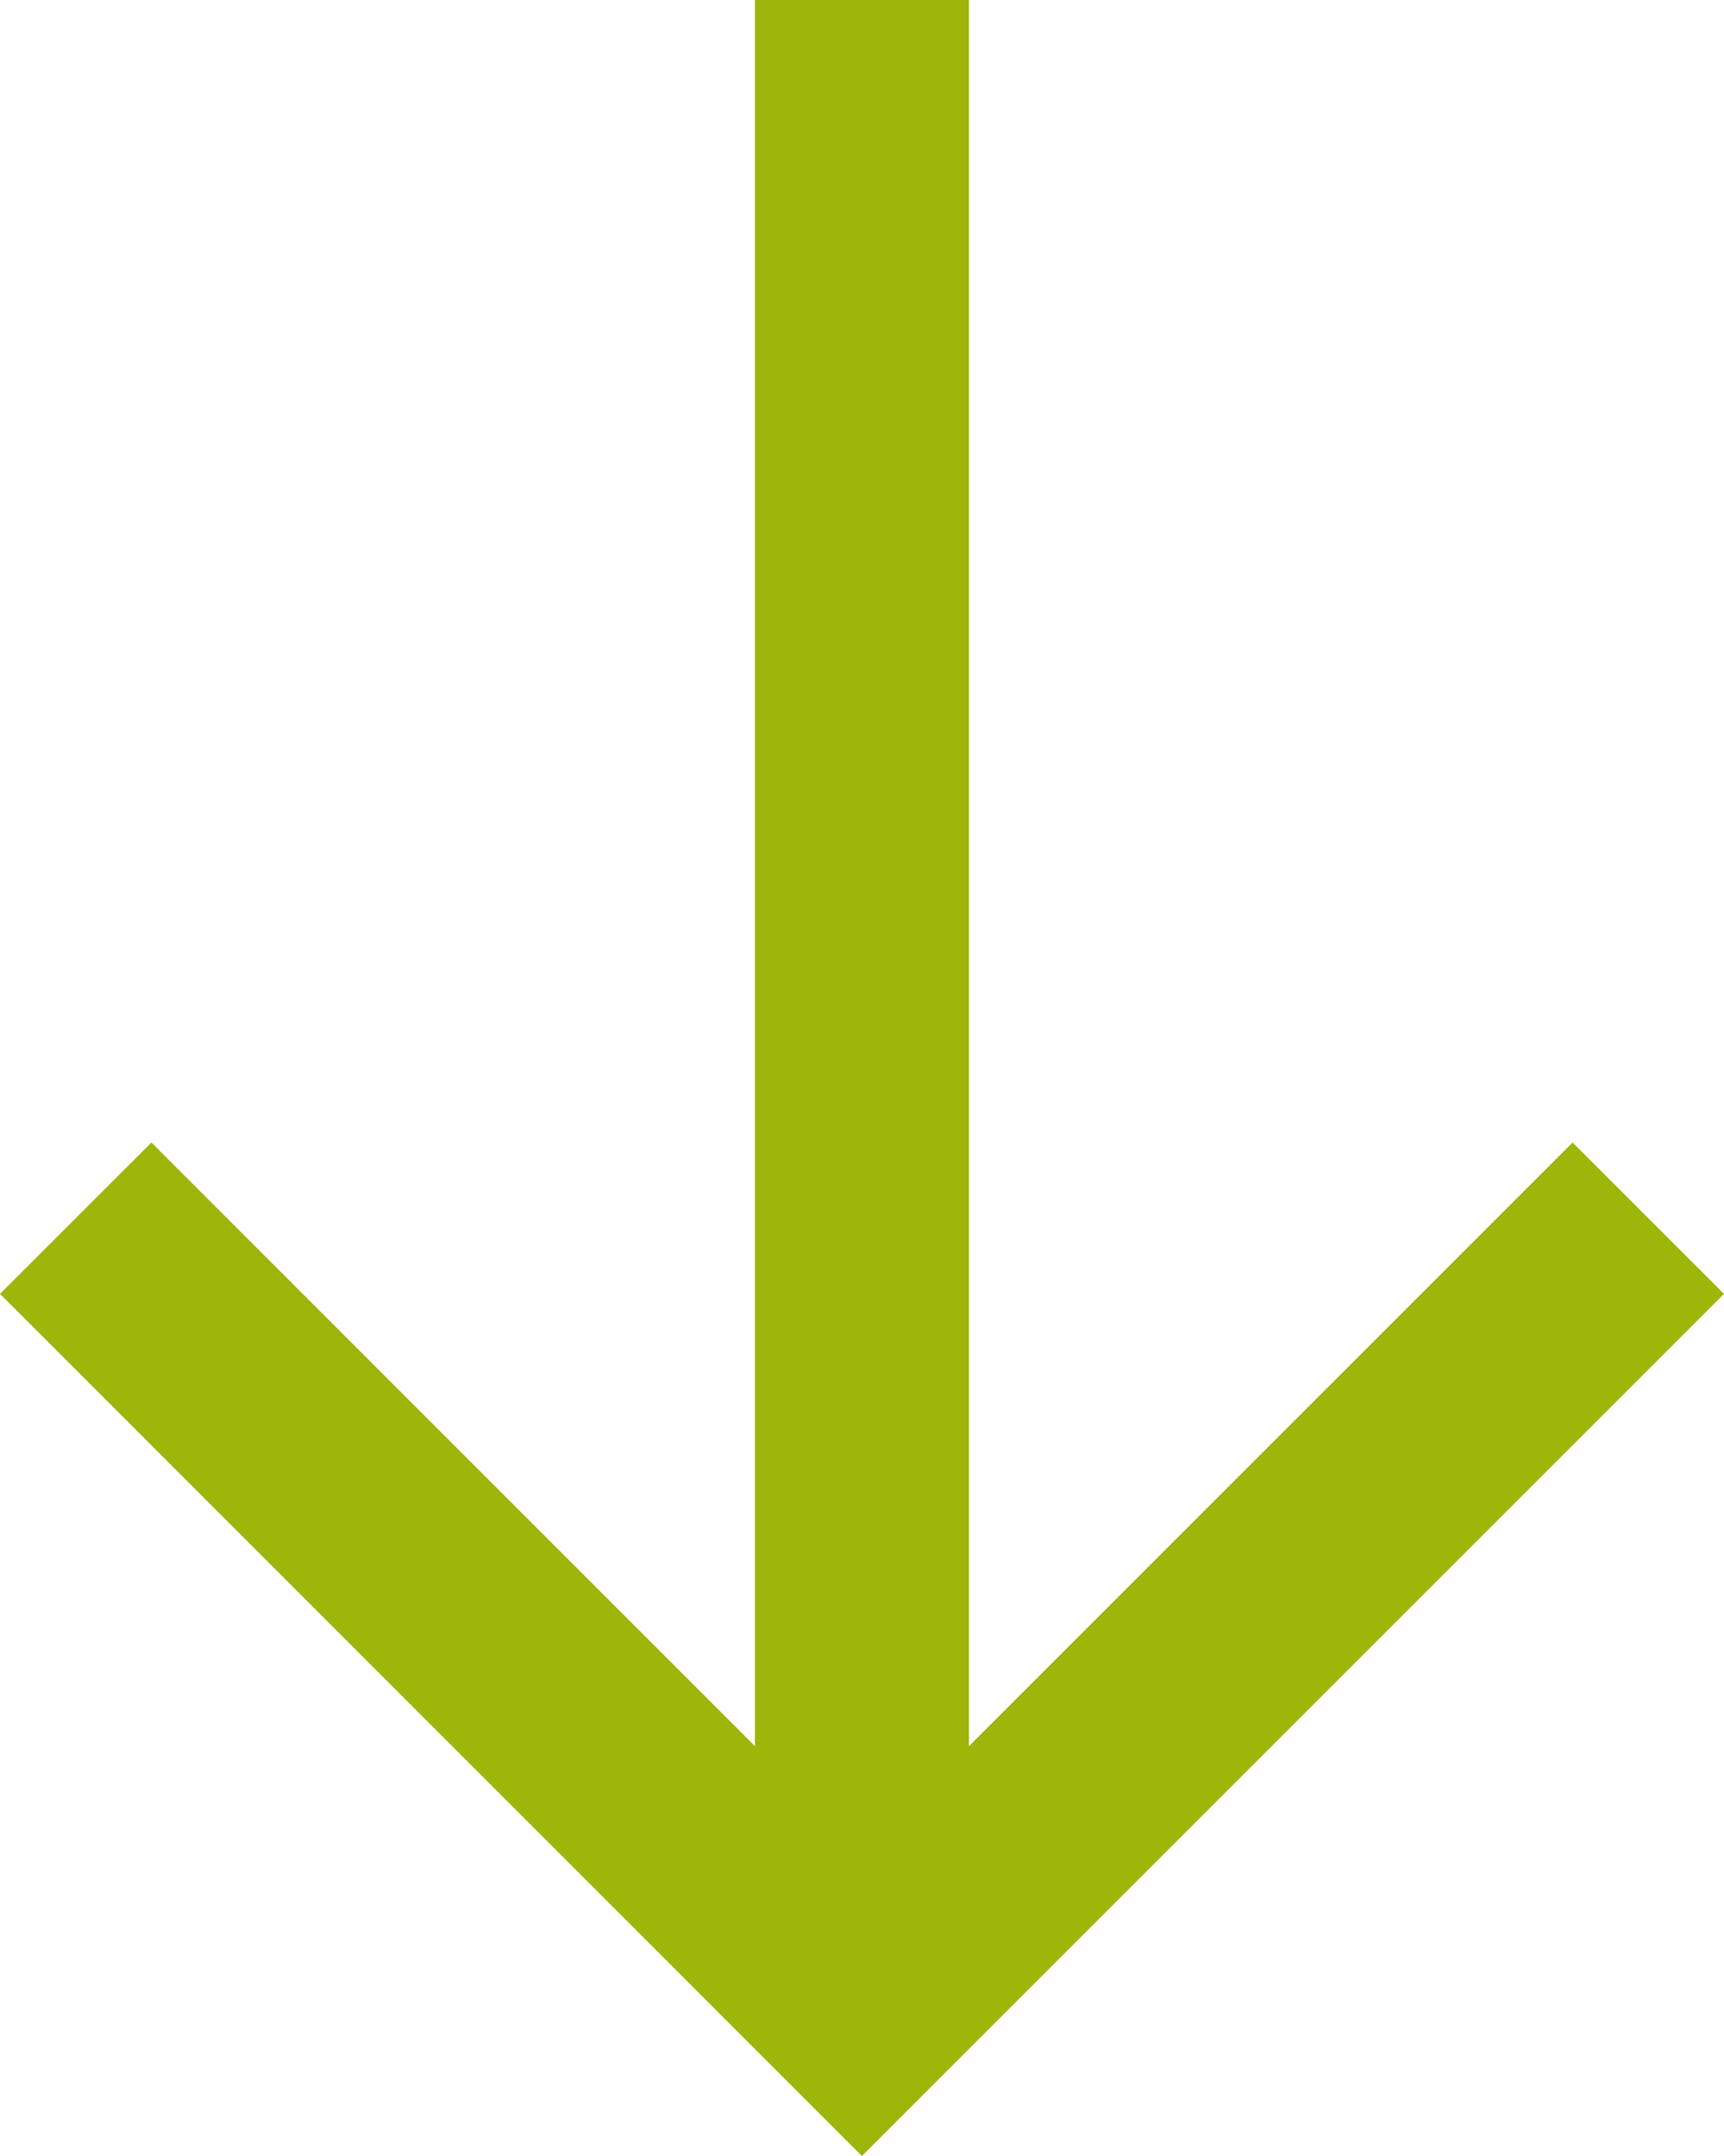 <svg xmlns="http://www.w3.org/2000/svg" width="24.162" height="30.212" viewBox="0 0 24.162 30.212">
  <g id="グループ_2222" data-name="グループ 2222" transform="translate(0)">
    <path id="パス_10194" data-name="パス 10194" d="M12.08,25.969,2.122,16.01,0,18.131,12.08,30.212,24.162,18.131,22.04,16.01Z" fill="#9eb609"/>
    <rect id="長方形_1582" data-name="長方形 1582" width="3" height="28.091" transform="translate(10.58 0)" fill="#9eb609"/>
  </g>
</svg>
